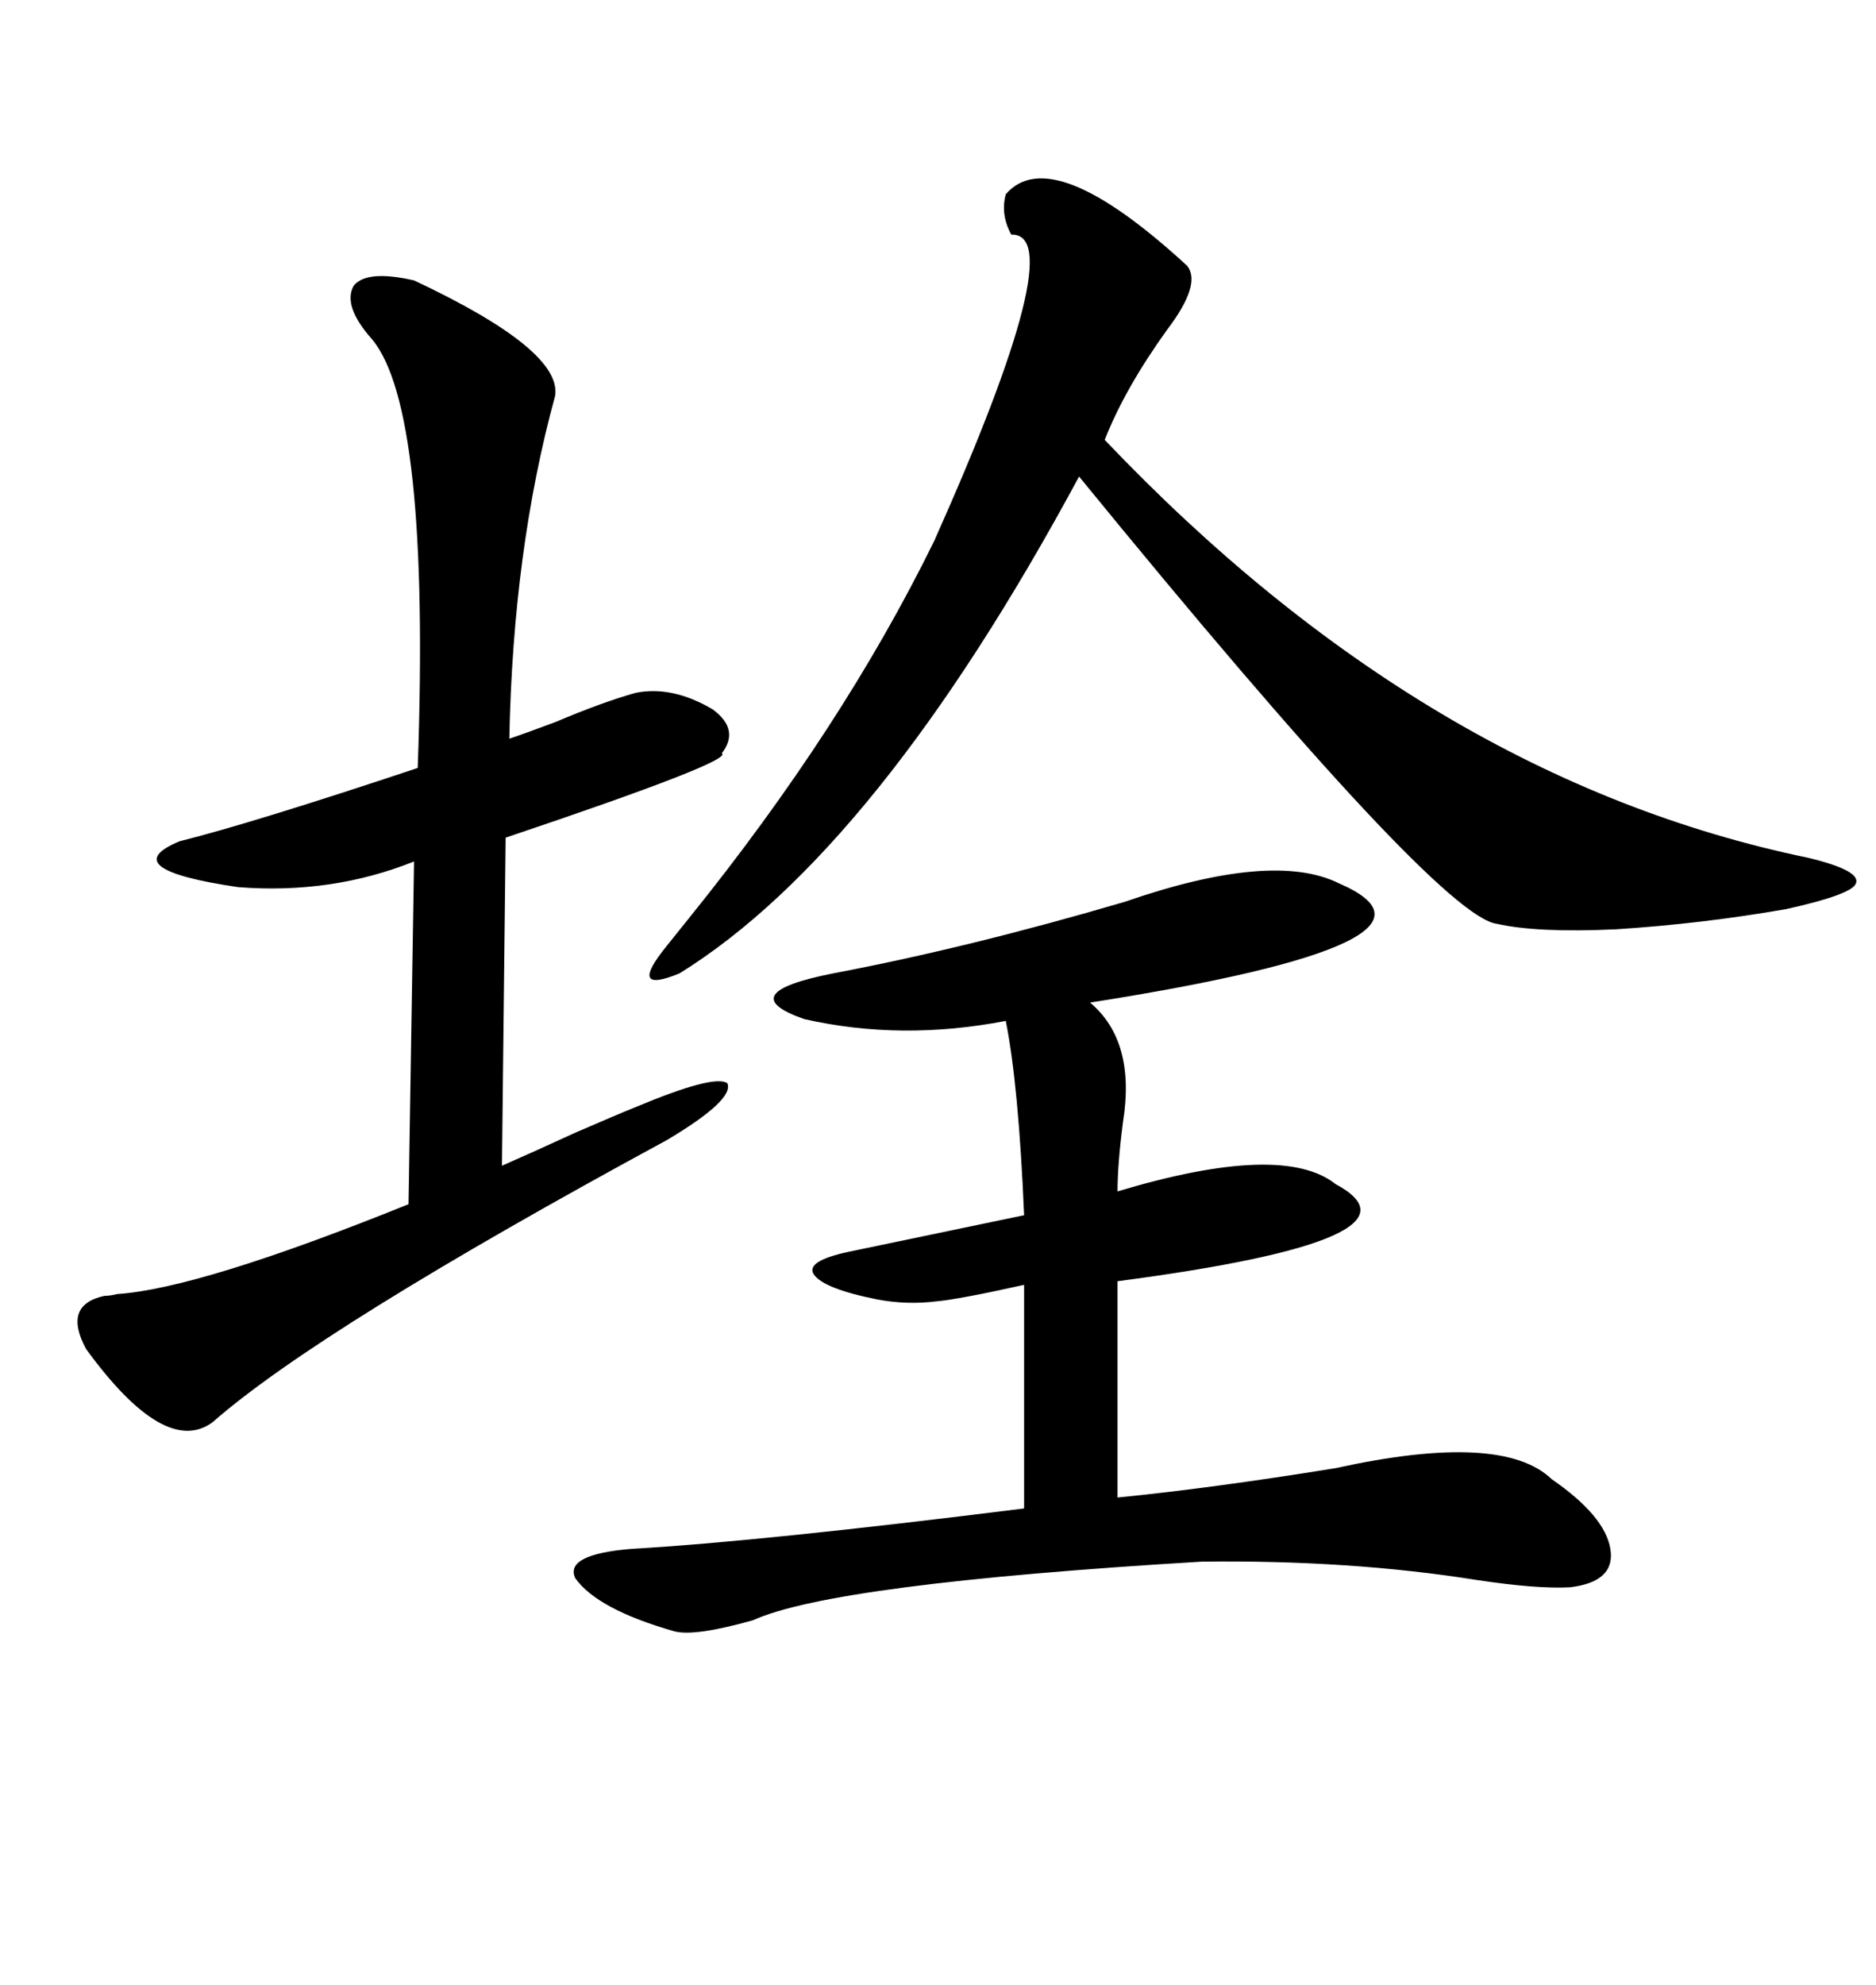 <svg xmlns="http://www.w3.org/2000/svg" xmlns:xlink="http://www.w3.org/1999/xlink" width="300" height="317.285"><path d="M214.16 141.21L214.16 141.21Q235.84 150.59 174.32 160.25L174.32 160.25Q181.64 166.41 179.59 179.30L179.59 179.30Q178.71 186.04 178.71 190.43L178.71 190.43Q205.08 182.52 213.57 189.26L213.57 189.26Q229.98 198.05 178.71 204.79L178.71 204.79L178.71 239.36Q193.65 237.89 213.57 234.67L213.57 234.67Q240.23 228.81 248.14 236.43L248.14 236.43Q256.64 242.29 257.52 247.56L257.52 247.56Q258.40 252.83 251.07 253.71L251.07 253.71Q245.80 254.00 236.13 252.54L236.13 252.54Q215.92 249.32 192.19 249.61L192.19 249.61Q133.30 253.13 120.41 258.98L120.41 258.98Q111.04 261.62 107.81 260.74L107.81 260.74Q95.51 257.23 91.99 252.25L91.99 252.25Q90.23 248.44 101.07 247.56L101.07 247.56Q121.58 246.39 163.77 241.11L163.77 241.11L163.77 205.37Q153.22 207.71 149.71 208.01L149.71 208.01Q145.02 208.59 140.33 207.71L140.33 207.71Q131.54 205.96 130.08 203.61L130.08 203.61Q128.91 201.56 135.64 200.10L135.64 200.10Q144.14 198.34 163.77 194.24L163.77 194.24Q162.89 173.44 160.84 163.18L160.84 163.18Q144.14 166.41 128.61 162.89L128.61 162.89Q116.89 158.79 133.30 155.57L133.30 155.57Q154.98 151.46 179.88 144.14L179.88 144.14Q203.61 135.94 214.16 141.21ZM66.21 44.82L66.21 44.82Q89.94 55.96 88.77 63.28L88.77 63.28Q82.03 87.89 81.45 118.07L81.45 118.07Q84.08 117.19 88.77 115.43L88.77 115.43Q96.39 112.21 101.66 110.74L101.66 110.74Q107.52 109.57 113.96 113.38L113.96 113.38Q118.36 116.60 115.43 120.41L115.43 120.41Q117.48 121.58 80.86 133.89L80.86 133.89L80.27 186.33Q84.96 184.28 91.99 181.05L91.99 181.05Q98.73 178.13 101.66 176.95L101.66 176.95Q114.26 171.68 116.31 173.14L116.31 173.14Q117.48 175.78 106.64 182.23L106.64 182.23Q50.98 212.40 33.98 227.34L33.98 227.34Q26.37 232.91 13.77 215.63L13.77 215.63Q9.96 208.59 16.70 207.13L16.70 207.13Q17.58 207.13 18.75 206.84L18.75 206.84Q31.93 205.96 65.33 192.48L65.33 192.48L66.21 137.70Q53.03 142.97 38.09 141.80L38.09 141.80Q18.16 138.87 28.71 134.47L28.71 134.47Q40.43 131.54 66.80 122.75L66.80 122.75Q68.85 65.33 59.47 54.20L59.47 54.20Q54.79 48.93 56.54 45.70L56.54 45.70Q58.59 43.07 66.21 44.82ZM160.84 31.05L160.84 31.05Q168.16 22.56 189.84 42.48L189.84 42.48Q192.19 45.41 186.62 52.73L186.62 52.73Q179.88 62.11 176.66 70.31L176.66 70.31Q228.22 124.51 289.16 137.11L289.16 137.11Q297.66 139.16 296.78 141.21L296.78 141.21Q296.19 142.97 285.64 145.31L285.64 145.31Q272.17 147.66 258.40 148.54L258.40 148.54Q245.80 149.12 239.36 147.66L239.36 147.66Q229.98 146.48 172.56 76.17L172.56 76.17Q140.33 135.94 108.69 155.57L108.69 155.57Q100.20 159.08 106.64 151.17L106.64 151.17Q107.81 149.71 110.16 146.78L110.16 146.78Q134.77 116.31 149.41 86.43L149.41 86.43Q171.39 37.21 161.72 37.50L161.72 37.50Q159.96 34.28 160.84 31.05Z"/></svg>